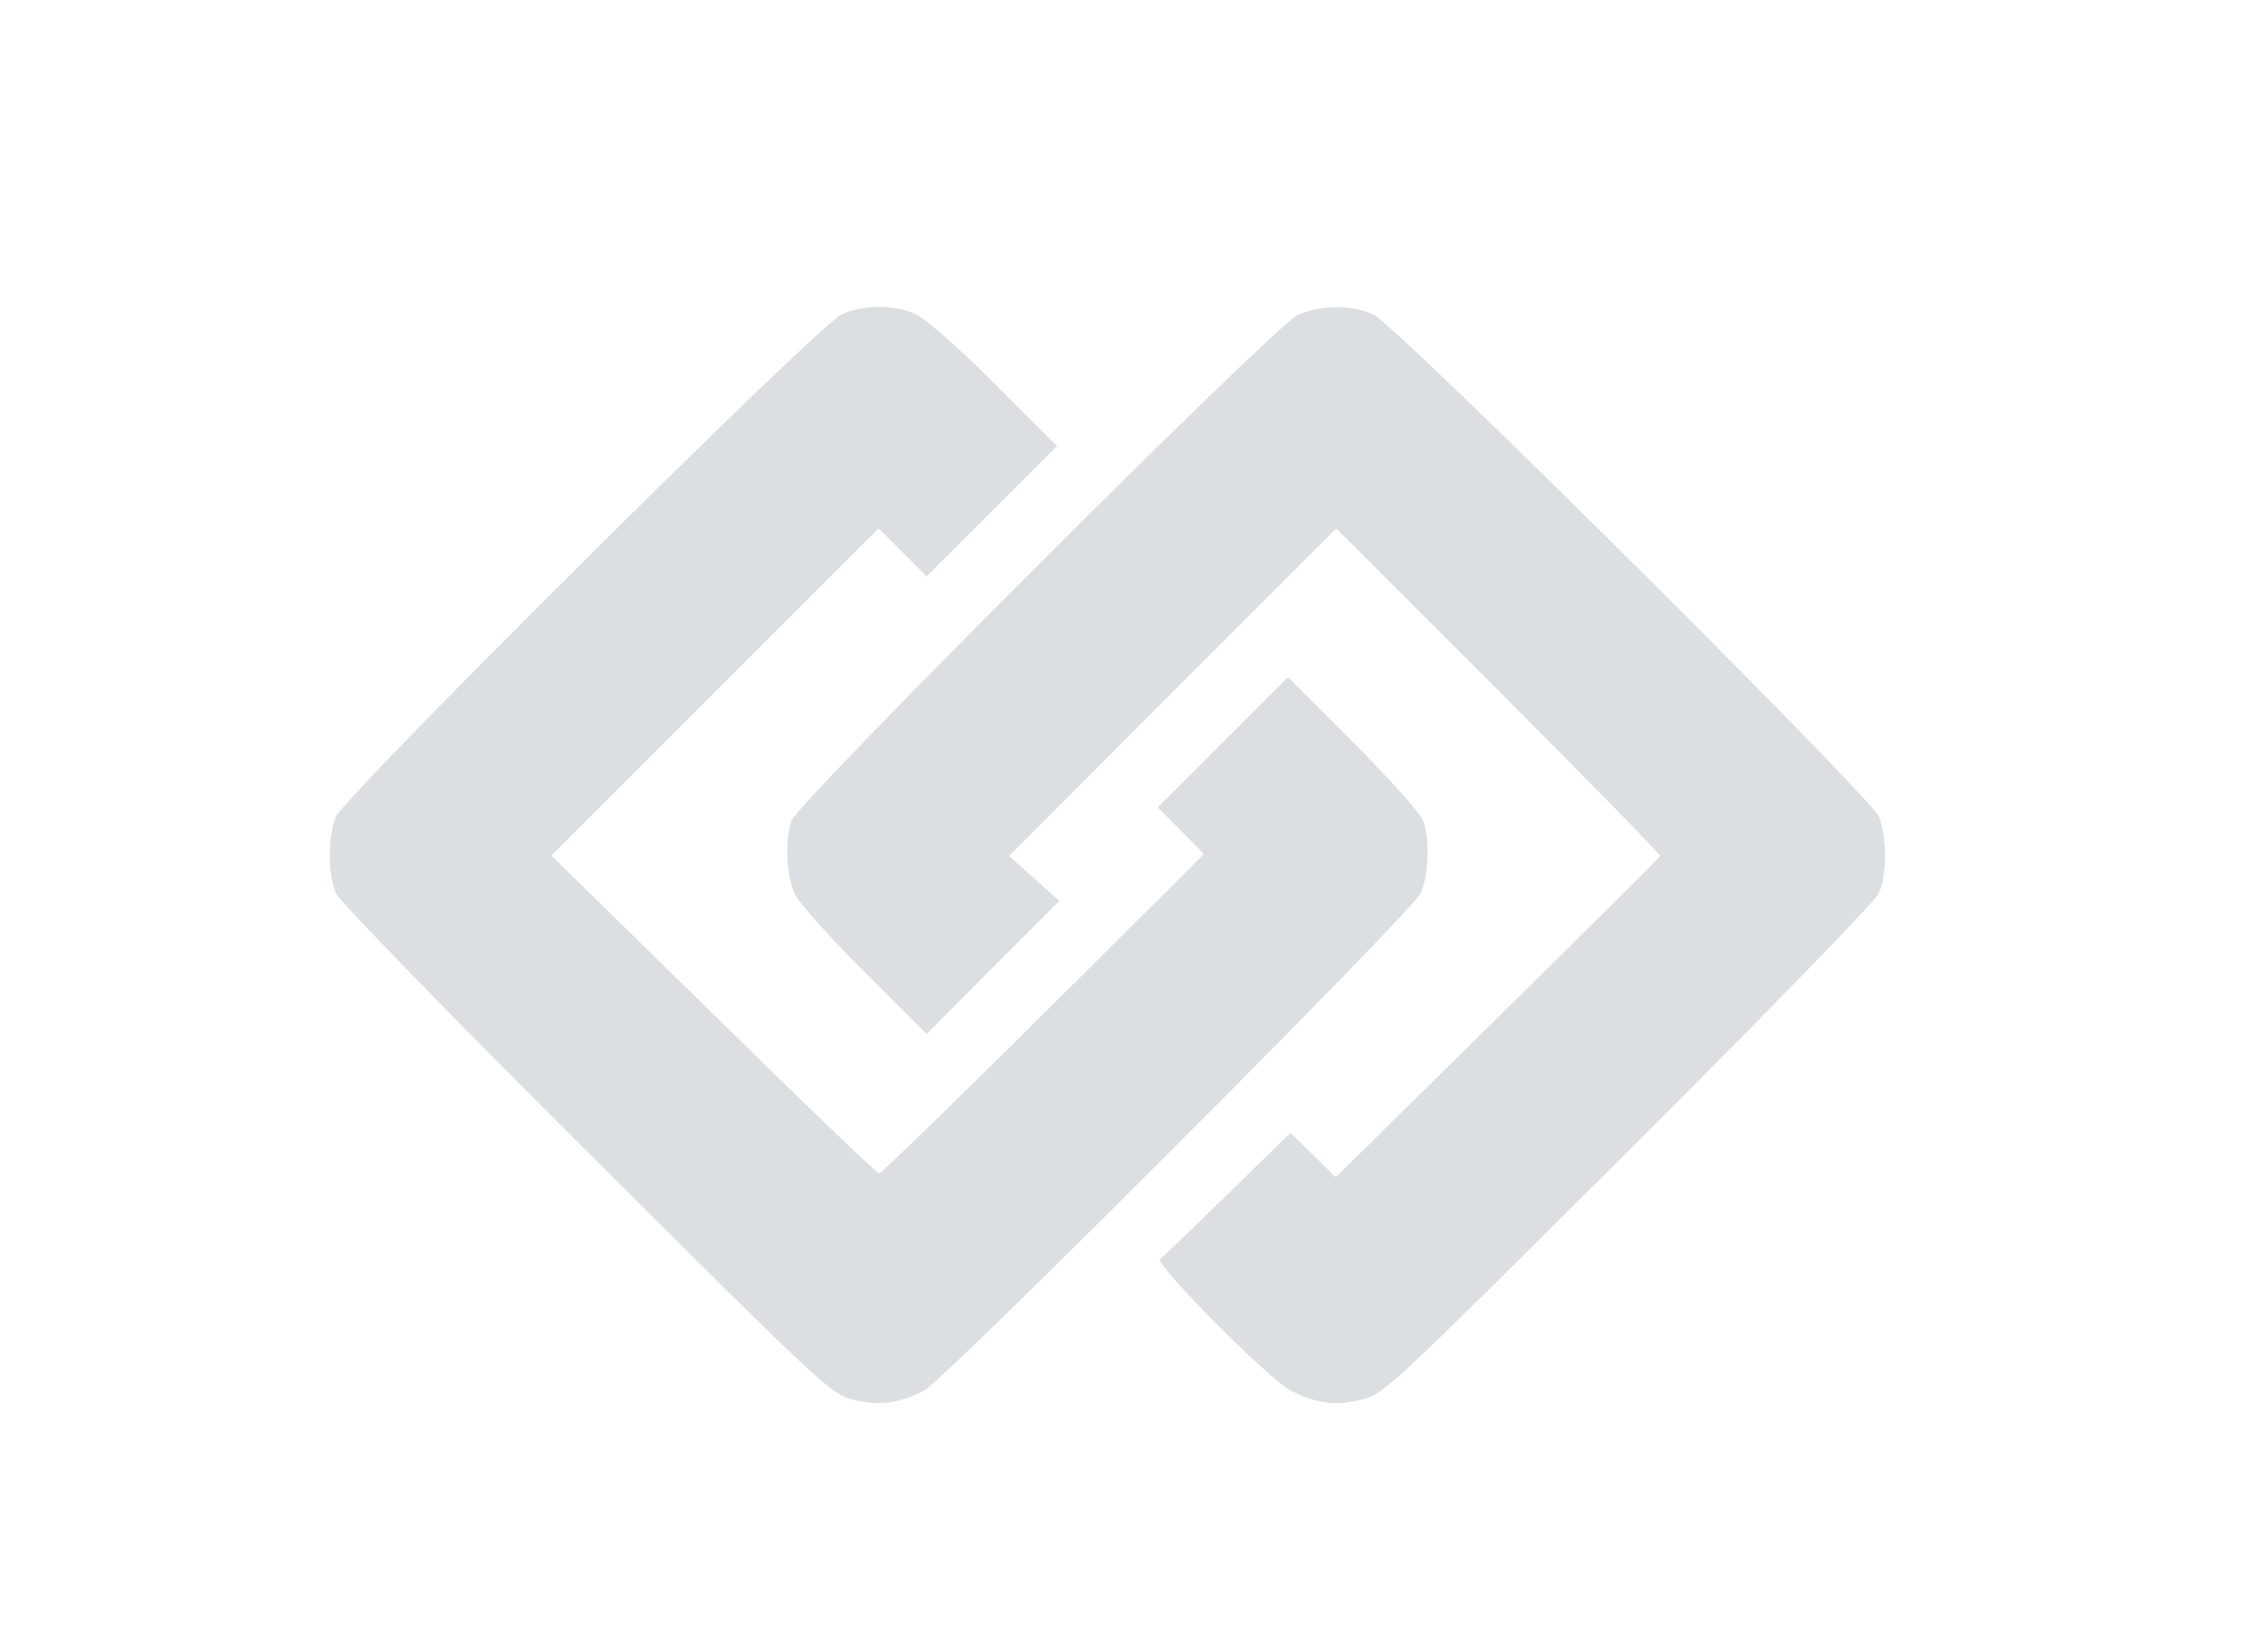 <?xml version="1.0" encoding="UTF-8"?>
<svg xmlns="http://www.w3.org/2000/svg" version="1.1" viewBox="0 0 493 361">
  <defs>
    <style>
      .cls-1 {
        fill: #dcdfe1;
      }
    </style>
  </defs>
  <!-- Generator: Adobe Illustrator 28.6.0, SVG Export Plug-In . SVG Version: 1.2.0 Build 709)  -->
  <g>
    <g id="Layer_1">
      <g>
        <path class="cls-1" d="M183.8,68.8c-5.1,2.3-108.5,105.2-110.4,109.7-1.8,4.5-1.8,12.9.1,16.9.8,1.7,25.5,27.1,54.8,56.3,52.1,51.9,53.3,53.1,58.4,54.3,5.7,1.3,9.9.7,15.3-2.1,4.4-2.3,106.3-104.3,108.4-108.6,1.8-3.6,2.1-11.8.6-16-.6-1.5-7.5-9.2-15.3-17.1l-14.2-14.2-14.2,14.2-14.3,14.3,5.1,5.1,5,5.1-35.1,34.9c-19.3,19.2-35.5,34.9-35.9,34.9s-16.7-15.6-36.2-34.8l-35.4-34.7,35.7-35.7,35.8-35.8,5.3,5.3,5.2,5.2,14.3-14.3,14.2-14.2-13.7-13.7c-8.3-8.3-15.3-14.3-17.5-15.3-4.9-2-11.4-1.9-16,.3Z"/>
        <path class="cls-1" d="M283.5,68.9c-5,2.3-108.9,106.2-110.5,110.4-1.6,4.5-1.2,12.4.9,16.5,1.1,2,8,9.7,15.3,16.9l13.3,13.3,14.5-14.6,14.5-14.5-5.5-4.9-5.5-4.9,35.7-35.8,35.8-35.8,35.5,35.5c19.5,19.5,35.4,35.8,35.3,36.1-.2.4-16.2,16.3-35.6,35.4l-35.3,34.8-4.9-4.8-5-4.9-13.7,13.4c-7.6,7.4-14.2,13.8-14.8,14.2-1.2,1.1,23.8,26.3,28.5,28.7,5.4,2.8,9.6,3.4,15.3,2.1,5.1-1.2,6.3-2.4,58.4-54.3,29.3-29.2,54-54.6,54.8-56.3,1.9-4,1.9-12.4.1-16.9-2-4.6-105.3-107.3-110.4-109.7-4.8-2.3-11.7-2.2-16.7.1Z"/>
      </g>
    </g>
  </g>
</svg>